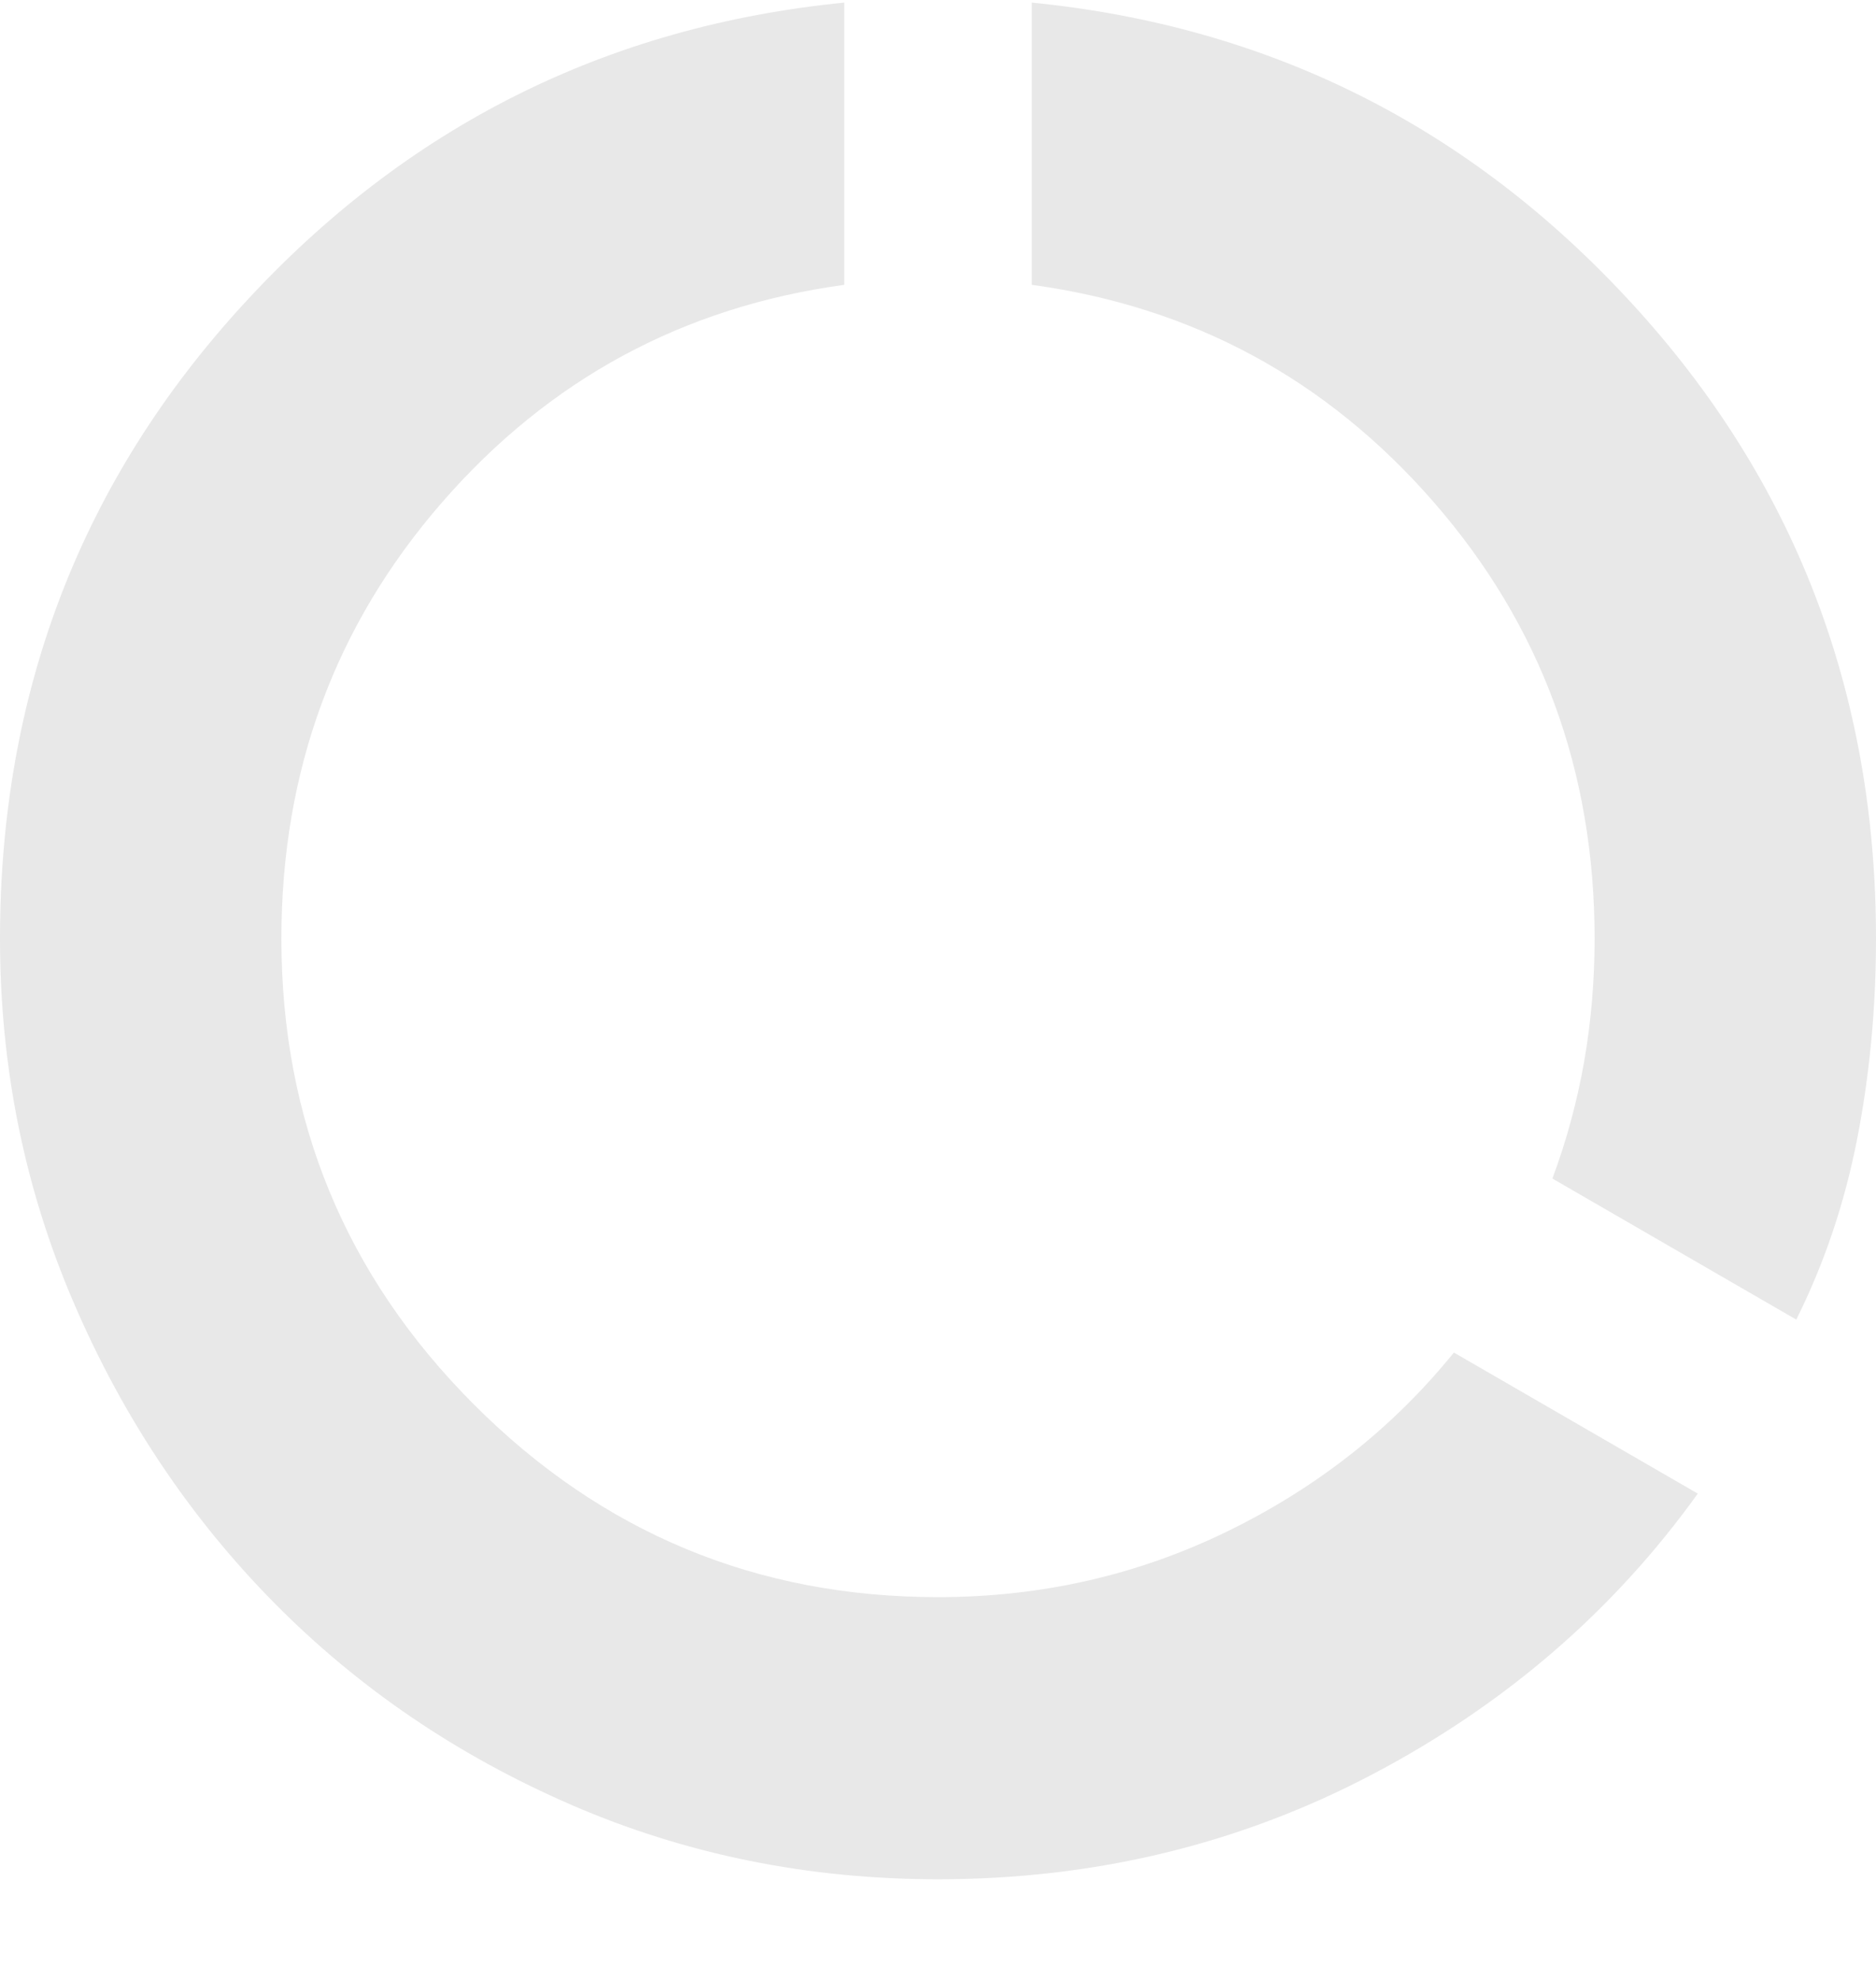 <svg width="18" height="19" viewBox="0 0 18 19" fill="none" xmlns="http://www.w3.org/2000/svg">
  <path d="M9 18.025C7.755 18.025 6.585 17.788 5.49 17.315C4.395 16.841 3.442 16.195 2.632 15.375C1.823 14.556 1.181 13.597 0.709 12.499C0.236 11.401 0 10.236 0 9.003C0 6.642 0.78 4.612 2.34 2.913C3.9 1.213 5.82 0.251 8.1 0.025V2.732C6.555 2.943 5.269 3.638 4.241 4.819C3.214 5.999 2.7 7.394 2.7 9.003C2.7 10.747 3.315 12.236 4.545 13.469C5.775 14.702 7.26 15.319 9 15.319C9.99 15.319 10.916 15.108 11.779 14.687C12.641 14.266 13.365 13.695 13.95 12.973L16.29 14.326C15.48 15.454 14.438 16.352 13.162 17.022C11.887 17.691 10.5 18.025 9 18.025ZM17.235 12.657L14.895 11.304C15.03 10.943 15.131 10.57 15.199 10.187C15.266 9.804 15.3 9.409 15.3 9.003C15.3 7.394 14.786 5.999 13.759 4.819C12.731 3.638 11.445 2.943 9.9 2.732V0.025C12.18 0.251 14.1 1.213 15.66 2.913C17.22 4.612 18 6.642 18 9.003C18 9.664 17.94 10.304 17.82 10.92C17.7 11.537 17.505 12.116 17.235 12.657Z" fill="#E8E8E8"/>
</svg>
